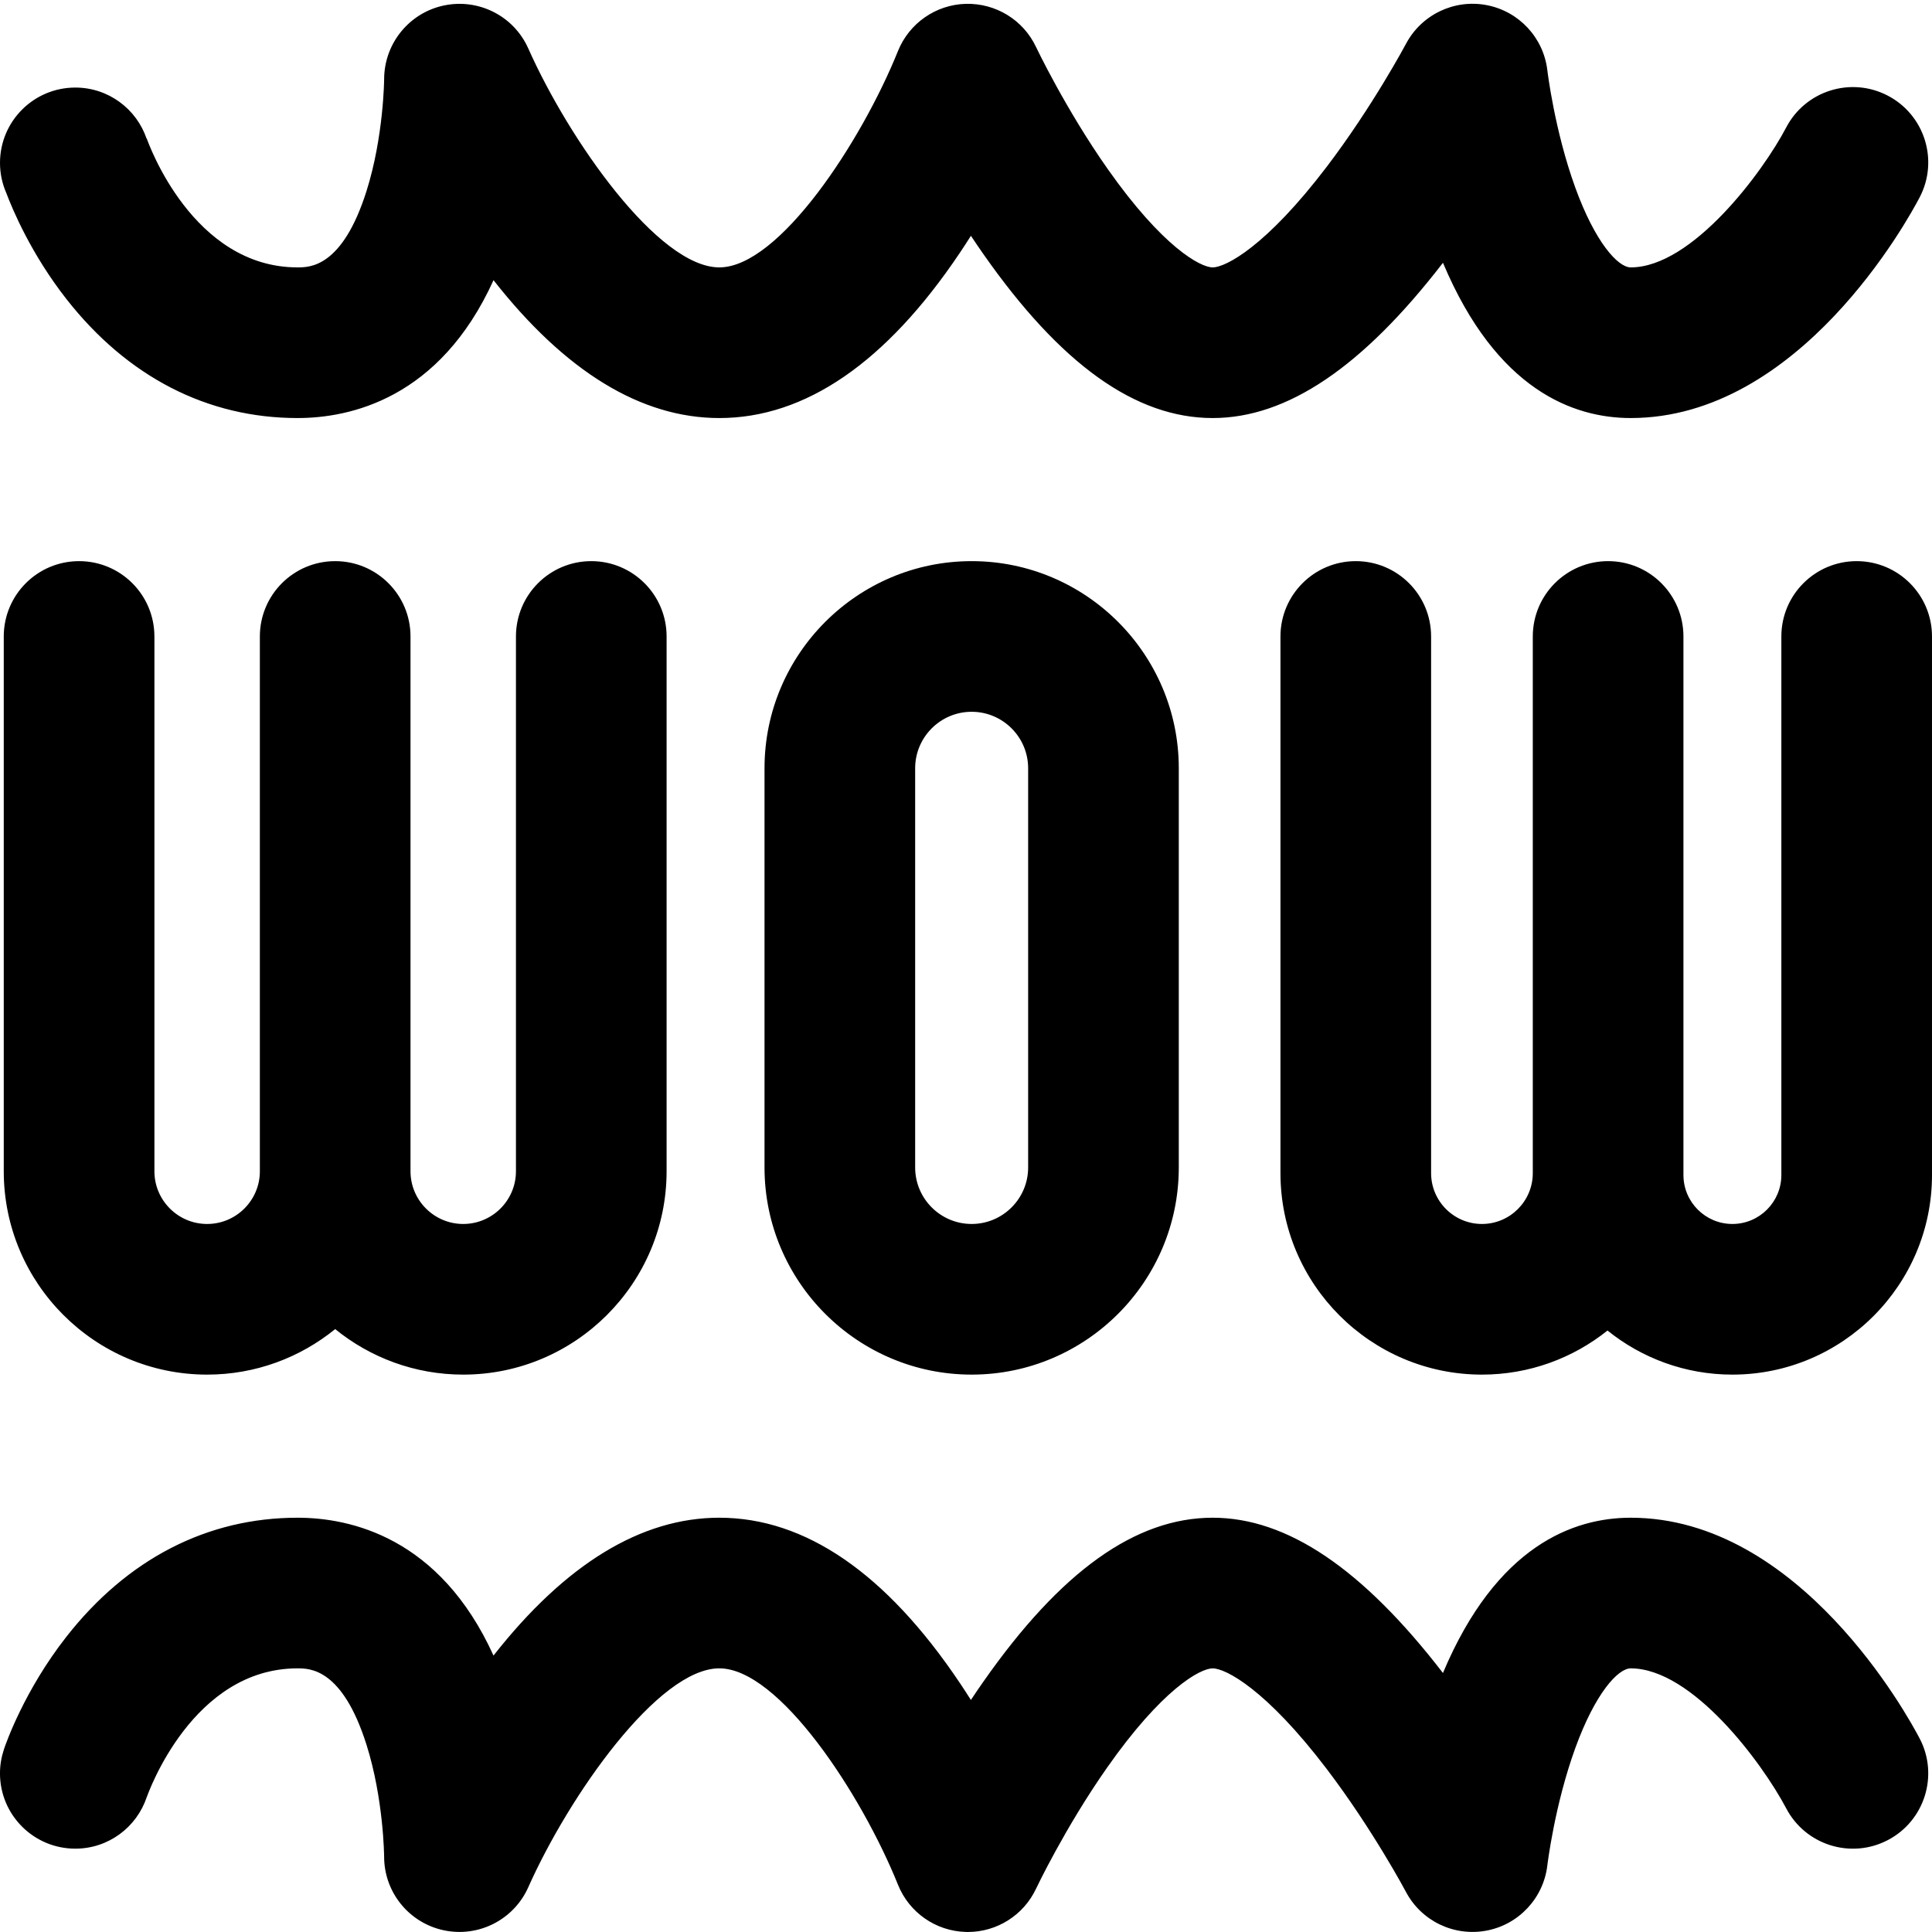 <?xml version="1.0" encoding="UTF-8"?> <svg xmlns="http://www.w3.org/2000/svg" height="512pt" viewBox="0 -1 512 512" width="512pt"> <path d="m202.605 202.598v105.797c0 30.266 24.625 54.891 54.891 54.891 30.27 0 54.895-24.625 54.895-54.891v-105.797c0-30.266-24.625-54.891-54.895-54.891-30.266 0-54.891 24.625-54.891 54.891zm69.863 0v105.797c0 8.254-6.715 14.969-14.973 14.969-8.254 0-14.969-6.715-14.969-14.969v-105.797c0-8.254 6.715-14.969 14.969-14.969 8.258 0 14.973 6.715 14.973 14.969zm239.531-34.93v142.723c0 29.168-23.73 52.895-52.898 52.895-12.52 0-24.027-4.383-33.098-11.68-9.133 7.301-20.699 11.68-33.27 11.68-29.445 0-53.398-23.953-53.398-53.395v-142.223c0-11.023 8.938-19.961 19.961-19.961 11.027 0 19.961 8.938 19.961 19.961v142.223c0 7.43 6.047 13.473 13.477 13.473s13.473-6.043 13.473-13.473v-142.223c0-11.023 8.938-19.961 19.961-19.961 11.023 0 19.961 8.938 19.961 19.961v142.723c0 7.152 5.82 12.973 12.973 12.973 7.156 0 12.977-5.82 12.977-12.973v-142.723c0-11.023 8.938-19.961 19.961-19.961 11.023 0 19.961 8.938 19.961 19.961zm-471.078 0v141.723c0 7.707 6.266 13.973 13.973 13.973 7.703 0 13.973-6.266 13.973-13.973v-141.723c0-11.023 8.934-19.961 19.961-19.961 11.023 0 19.961 8.938 19.961 19.961v141.723c0 7.707 6.266 13.973 13.973 13.973 7.703 0 13.973-6.266 13.973-13.973v-141.723c0-11.023 8.934-19.961 19.961-19.961 11.023 0 19.961 8.938 19.961 19.961v141.723c0 29.719-24.18 53.895-53.895 53.895-12.852 0-24.664-4.527-33.934-12.062-9.273 7.535-21.082 12.062-33.934 12.062-29.719 0-53.895-24.176-53.895-53.895v-141.723c0-11.023 8.934-19.961 19.961-19.961 11.023 0 19.961 8.938 19.961 19.961zm467.812 292.047c5.105 9.77 1.32 21.832-8.453 26.934-9.773 5.102-21.832 1.316-26.934-8.457-6.379-12.062-24.875-37.059-41.191-37.059-3.379 0-9.422 6.621-14.699 21.164-5.48 15.105-7.371 30.875-7.391 31.031-1.016 8.684-7.566 15.707-16.156 17.312-8.598 1.605-17.234-2.551-21.32-10.277-.078-.152-8.84-16.594-21-32.578-16.035-21.082-26.777-26.652-30.215-26.652-3.312 0-13.434 5.52-28.062 26.418-11.121 15.887-18.684 31.836-18.758 31.996-3.301 7-10.344 11.445-18.051 11.449-.199 0-.398-.004-.602-.012-7.941-.238-14.984-5.16-17.934-12.539-9.68-24.016-31.52-57.316-47.34-57.316-16.164 0-39.785 33.688-50.625 58.008-3.832 8.609-13.172 13.375-22.391 11.41-9.219-1.957-15.812-10.086-15.812-19.512 0-.105-.125-15.312-4.684-29.707-6.395-20.195-15.023-20.195-18.27-20.195-27.77 0-39.504 32.859-39.992 34.258l.039-.109-.012-.004c-2.648 7.922-10.109 13.637-18.922 13.637-11.023 0-19.961-8.934-19.961-19.961 0-2.211.375-4.332 1.039-6.324h-.008c.52-1.559 5.406-15.625 16.566-29.875 16.164-20.633 37.344-31.543 61.25-31.543 13.863 0 37.672 5.082 51.941 36.531 19.035-24.25 39.137-36.531 59.84-36.531 22.789 0 44.23 14.727 63.73 43.77 1.016 1.512 1.996 3.023 2.945 4.523 1.066-1.605 2.168-3.223 3.305-4.844 20.461-29.238 40.34-43.449 60.766-43.449 19.711 0 39.688 13.469 61.027 41.148 14.215-33.789 34.656-41.148 49.754-41.148 44.738 0 73.453 52.516 76.578 58.504zm-507.074-409.594c-1.062-2.438-1.66-5.125-1.66-7.957 0-11.027 8.938-19.961 19.961-19.961 8.77 0 16.203 5.664 18.883 13.523l.051-.016-.039-.109c.488 1.398 12.223 34.258 39.992 34.258 3.246 0 11.875 0 18.27-20.195 4.559-14.391 4.684-29.602 4.684-29.754.047-9.414 6.664-17.543 15.879-19.469 9.215-1.922 18.523 2.824 22.332 11.43 10.828 24.301 34.453 57.988 50.617 57.988 15.816 0 37.66-33.301 47.344-57.34 2.969-7.359 10.016-12.277 17.949-12.504 7.949-.207 15.25 4.25 18.633 11.43.07.148 7.855 16.508 19.031 32.387 14.488 20.586 24.512 26.027 27.785 26.027 3.441 0 14.18-5.57 30.219-26.656 12.156-15.98 20.918-32.422 21.008-32.586 4.098-7.73 12.754-11.895 21.348-10.27s15.133 8.652 16.125 17.344c.016.129 1.906 15.898 7.387 31 5.277 14.543 11.32 21.168 14.699 21.168 16.34 0 35.129-25.449 41.191-37.062 5.102-9.77 17.16-13.555 26.934-8.453 9.77 5.102 13.555 17.16 8.453 26.934-3.125 5.988-31.844 58.504-76.578 58.504-15.098 0-35.543-7.355-49.758-41.148-21.34 27.68-41.316 41.148-61.027 41.148-20.426 0-40.301-14.211-60.766-43.449-1.137-1.621-2.234-3.238-3.301-4.844-.949 1.5-1.934 3.012-2.949 4.523-19.5 29.043-40.941 43.77-63.73 43.77-20.699 0-40.805-12.281-59.84-36.535-14.27 31.453-38.078 36.535-51.938 36.535-23.906 0-45.09-10.91-61.254-31.543-9.309-11.887-14.25-23.641-15.934-28.117zm0 0"></path> </svg> 